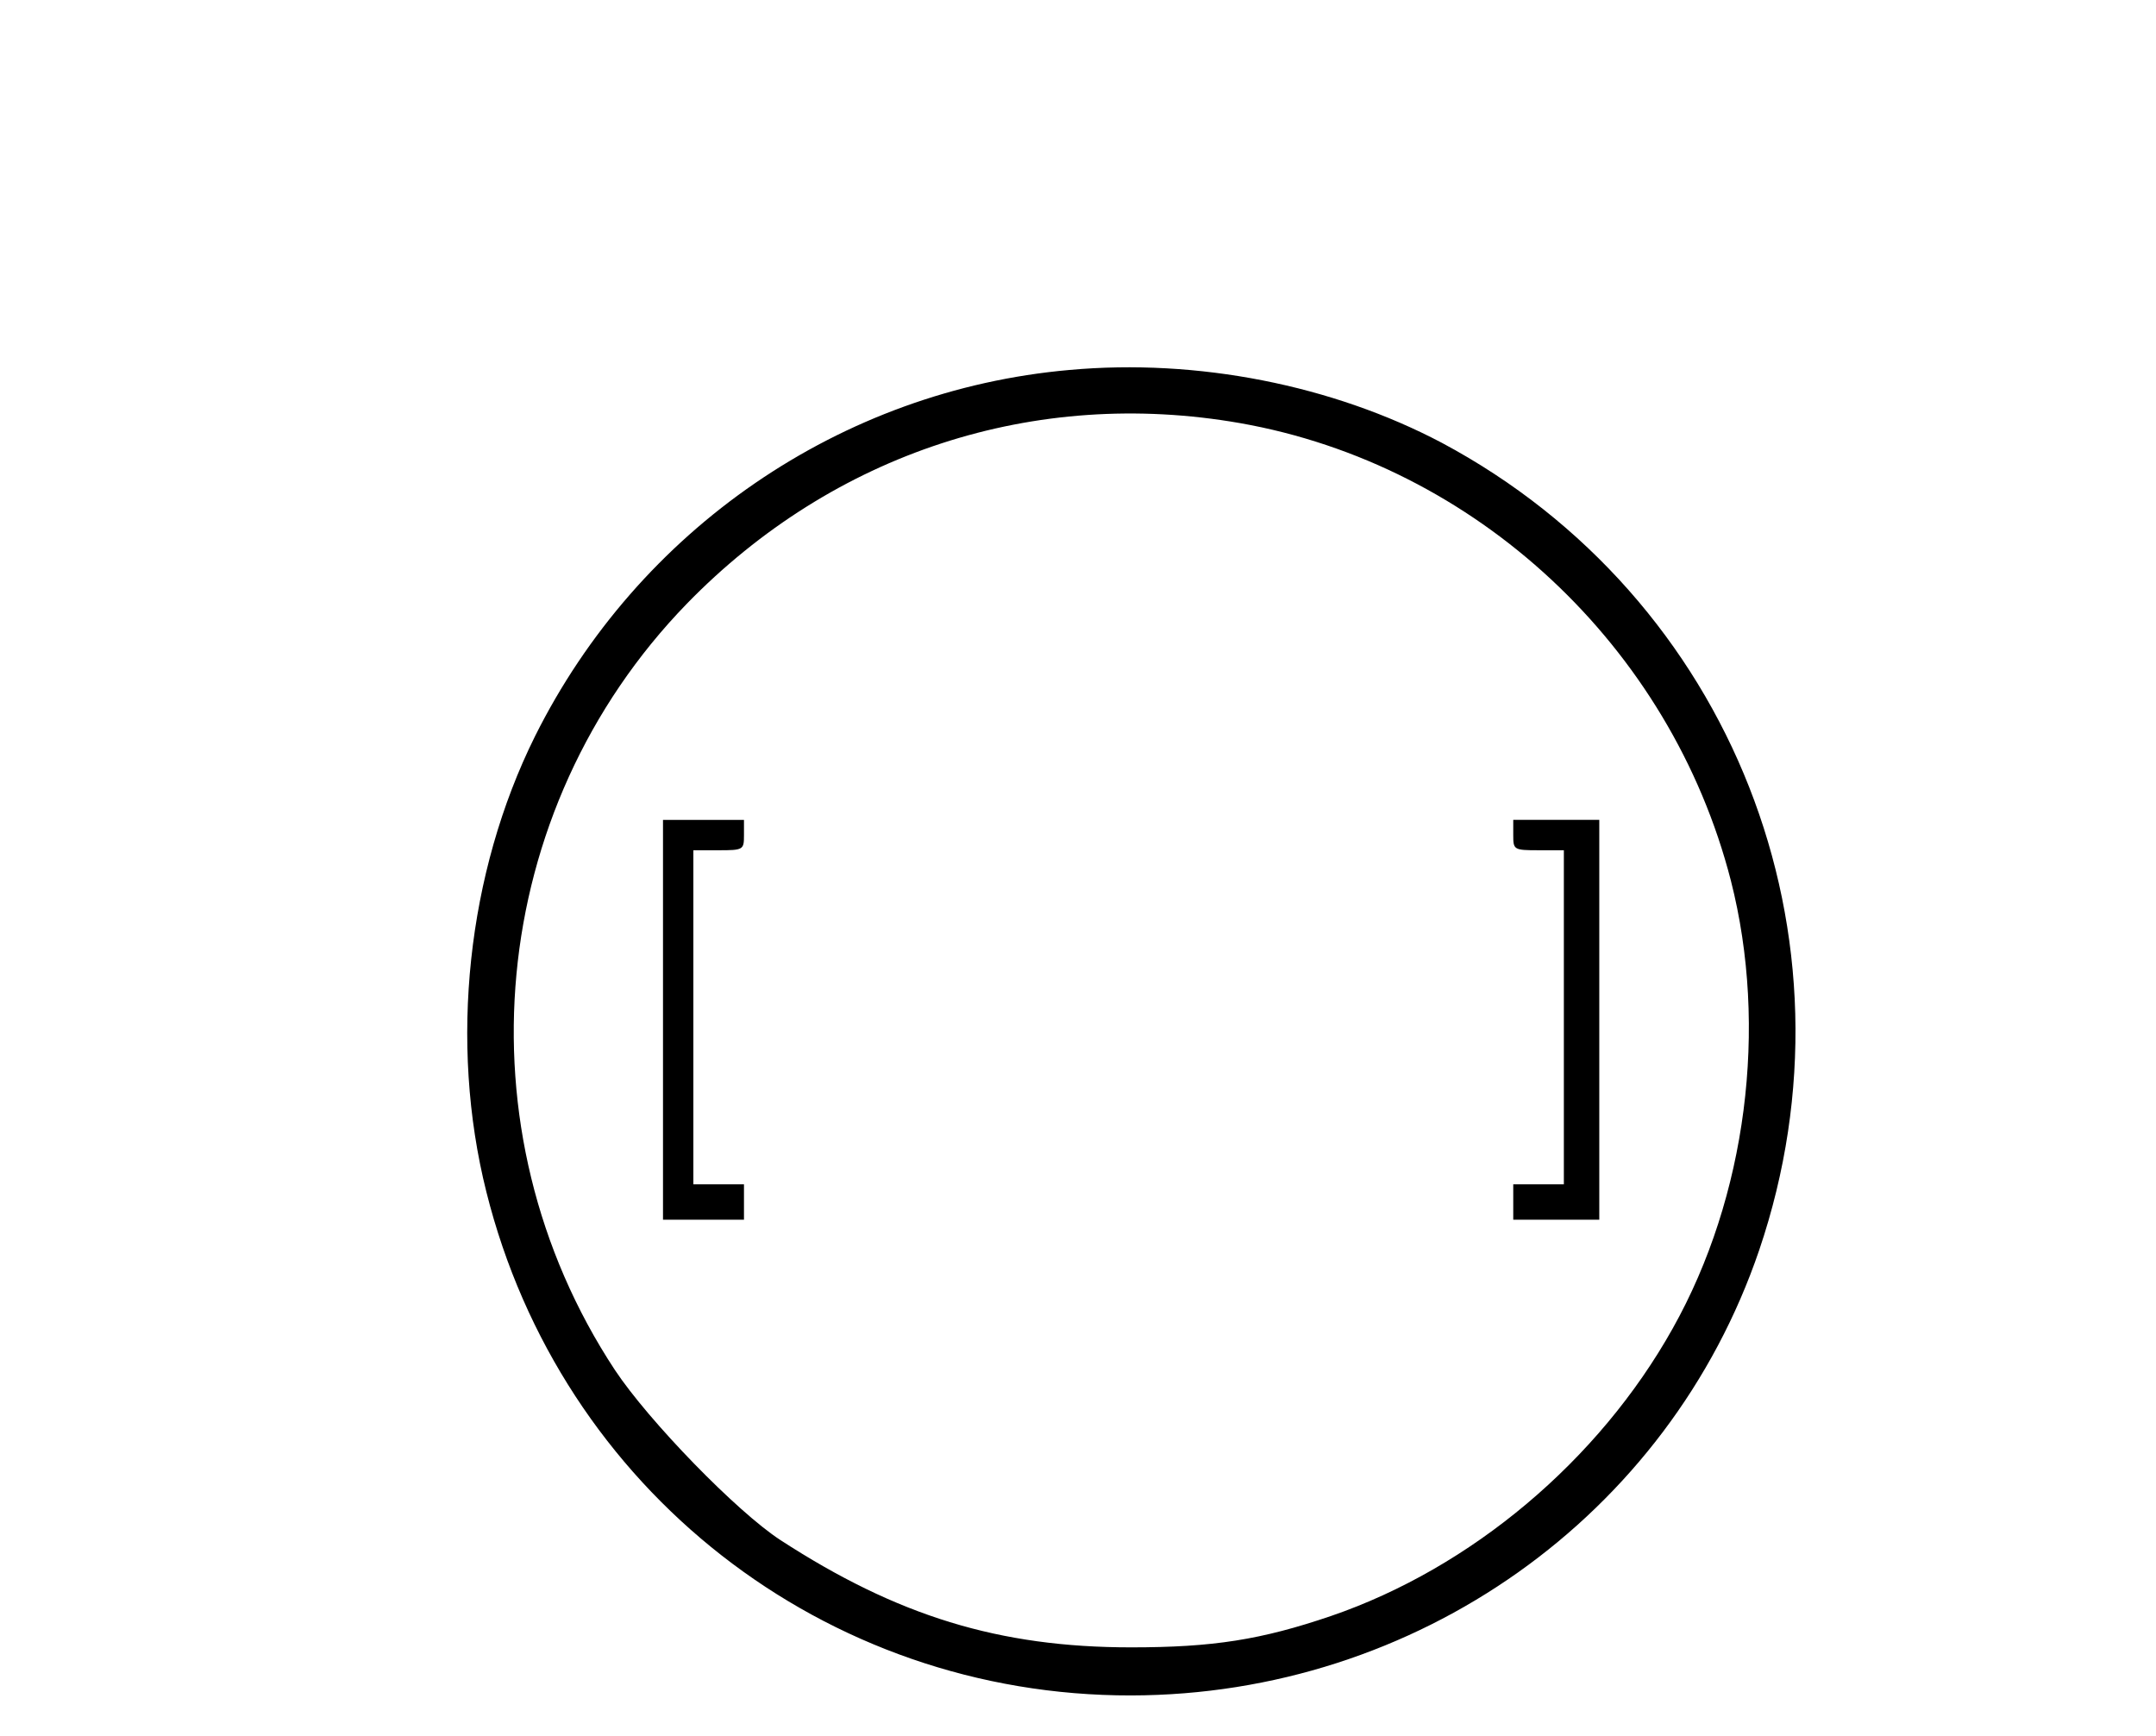 <?xml version="1.0" encoding="UTF-8" standalone="yes"?>
<svg version="1.0" xmlns="http://www.w3.org/2000/svg" width="100%" height="100%" viewBox="0 0 426 343" preserveAspectRatio="xMidYMid meet">
  <g transform="translate(0,343) scale(0.1,-0.1)" fill="#000000" stroke="none">
    <path d="M2113 2699 c-452 -40 -852 -315 -1056 -724 -134 -270 -170 -605 -96
-900 147 -588 668 -996 1274 -995 563 1 1062 354 1241 880 210 619 -54 1289
-627 1595 -216 114 -483 167 -736 144z m337 -105 c466 -82 851 -441 970 -904
74 -290 31 -625 -115 -885 -146 -261 -398 -473 -675 -568 -138 -47 -233 -62
-395 -62 -261 0 -462 62 -693 212 -86 56 -260 235 -327 336 -313 475 -253
1107 142 1514 290 298 687 428 1093 357z"/>
    <path d="M1310 1415 l0 -395 80 0 80 0 0 35 0 35 -50 0 -50 0 0 330 0 330 50
0 c49 0 50 1 50 30 l0 30 -80 0 -80 0 0 -395z"/>
    <path d="M2990 1780 c0 -29 1 -30 50 -30 l50 0 0 -330 0 -330 -50 0 -50 0 0
-35 0 -35 85 0 85 0 0 395 0 395 -85 0 -85 0 0 -30z"/>
  </g>
</svg>